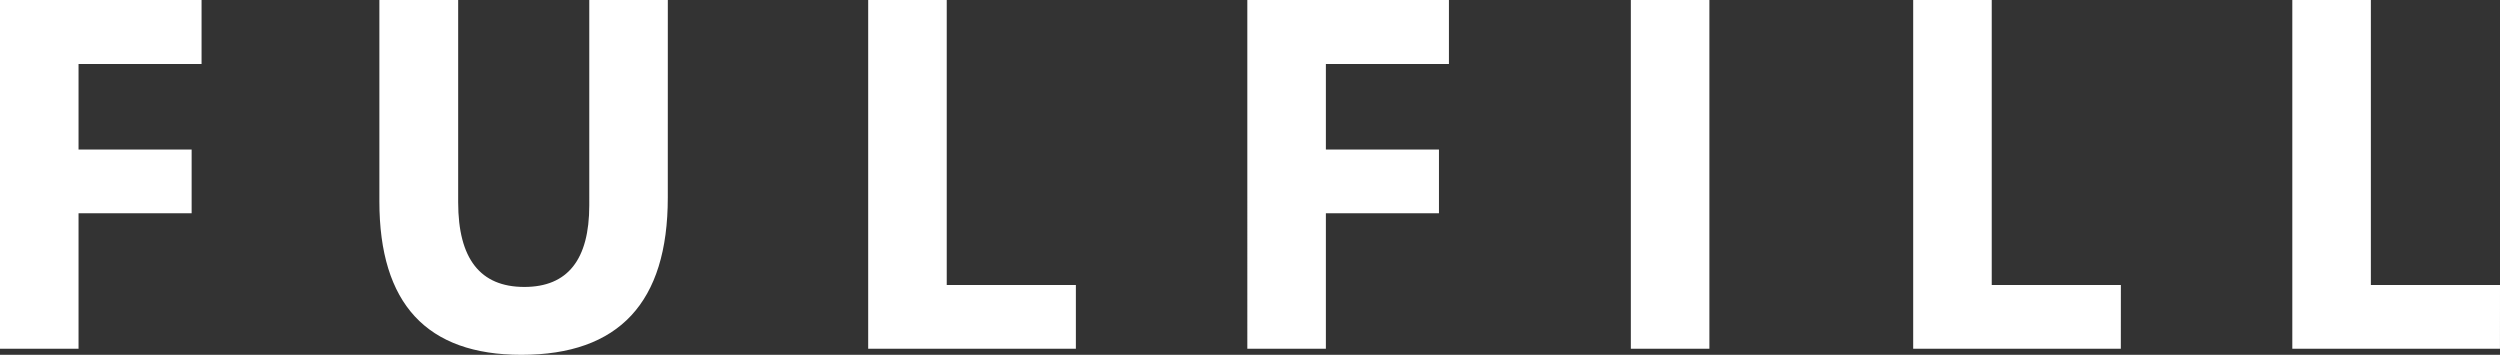 <svg xmlns="http://www.w3.org/2000/svg" width="230.898" height="32.771" viewBox="0 0 230.898 32.771">
  <rect x="0" y="0" width="230.898" height="32.771" fill="#333333" stroke="none"/>
  <path id="Path_393016" data-name="Path 393016" d="M22.3-26.3H10.938V-18.4H21.383v5.885H10.938V0H3.684V-32.209H22.3ZM65.361-13.948Q65.361.562,51.84.562q-13.117,0-13.117-14.173v-18.6H46v18.688q0,7.816,6.109,7.816,6,0,6-7.547V-32.209h7.255ZM103.051,0H83.869V-32.209h7.255V-5.885h11.927Zm34.455-26.3H126.141V-18.4h10.444v5.885H126.141V0h-7.255V-32.209h18.62ZM161.562,0h-7.255V-32.209h7.255Zm38,0H180.384V-32.209h7.255V-5.885h11.927Zm35.017,0H215.4V-32.209h7.255V-5.885h11.927Z" transform="translate(-3.684 32.209)" fill="#fff"/>
</svg>

